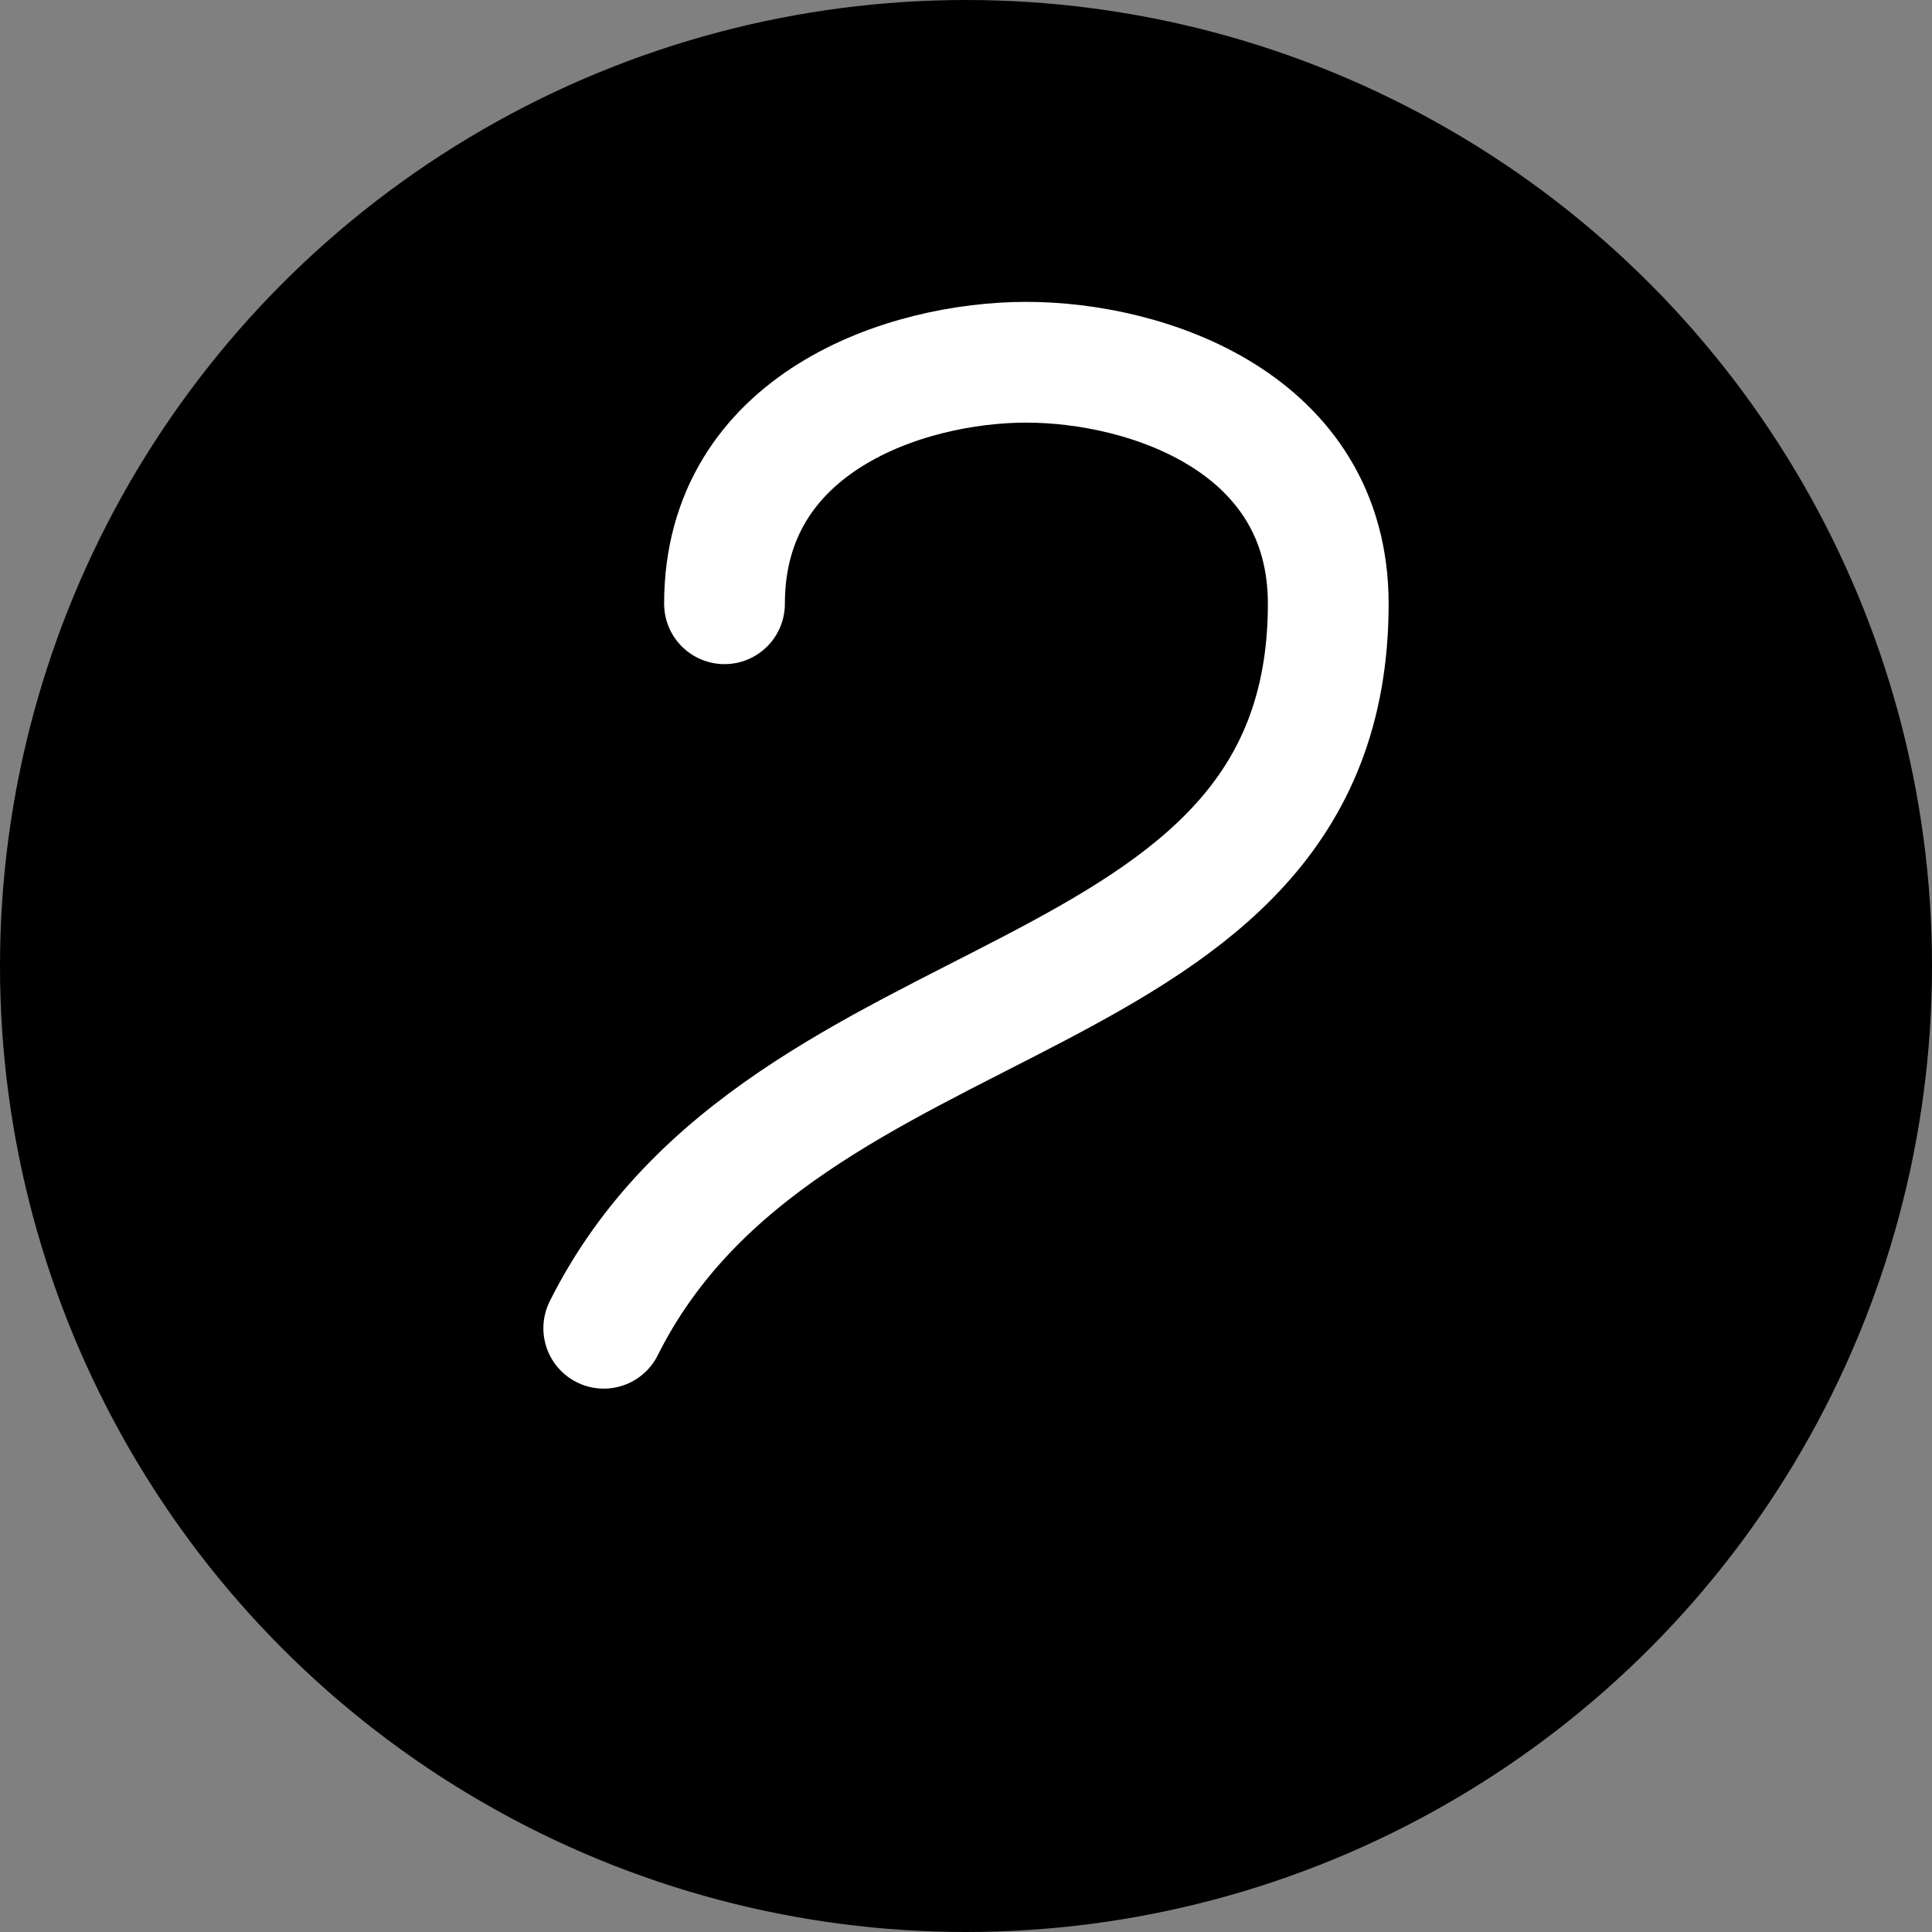 <svg xmlns="http://www.w3.org/2000/svg" viewBox="0 0 64 64" fill="none">
  <rect x="0" y="0" width="64" height="64" fill="#808080" stroke="none"/>
  <circle cx="32" cy="32" r="32" fill="#000"/>
  <path d="M20 44c6-12 24-10 24-24 0-6-6-8-10-8s-10 2-10 8" stroke="#fff" stroke-width="4" stroke-linecap="round" stroke-linejoin="round"/>
</svg>